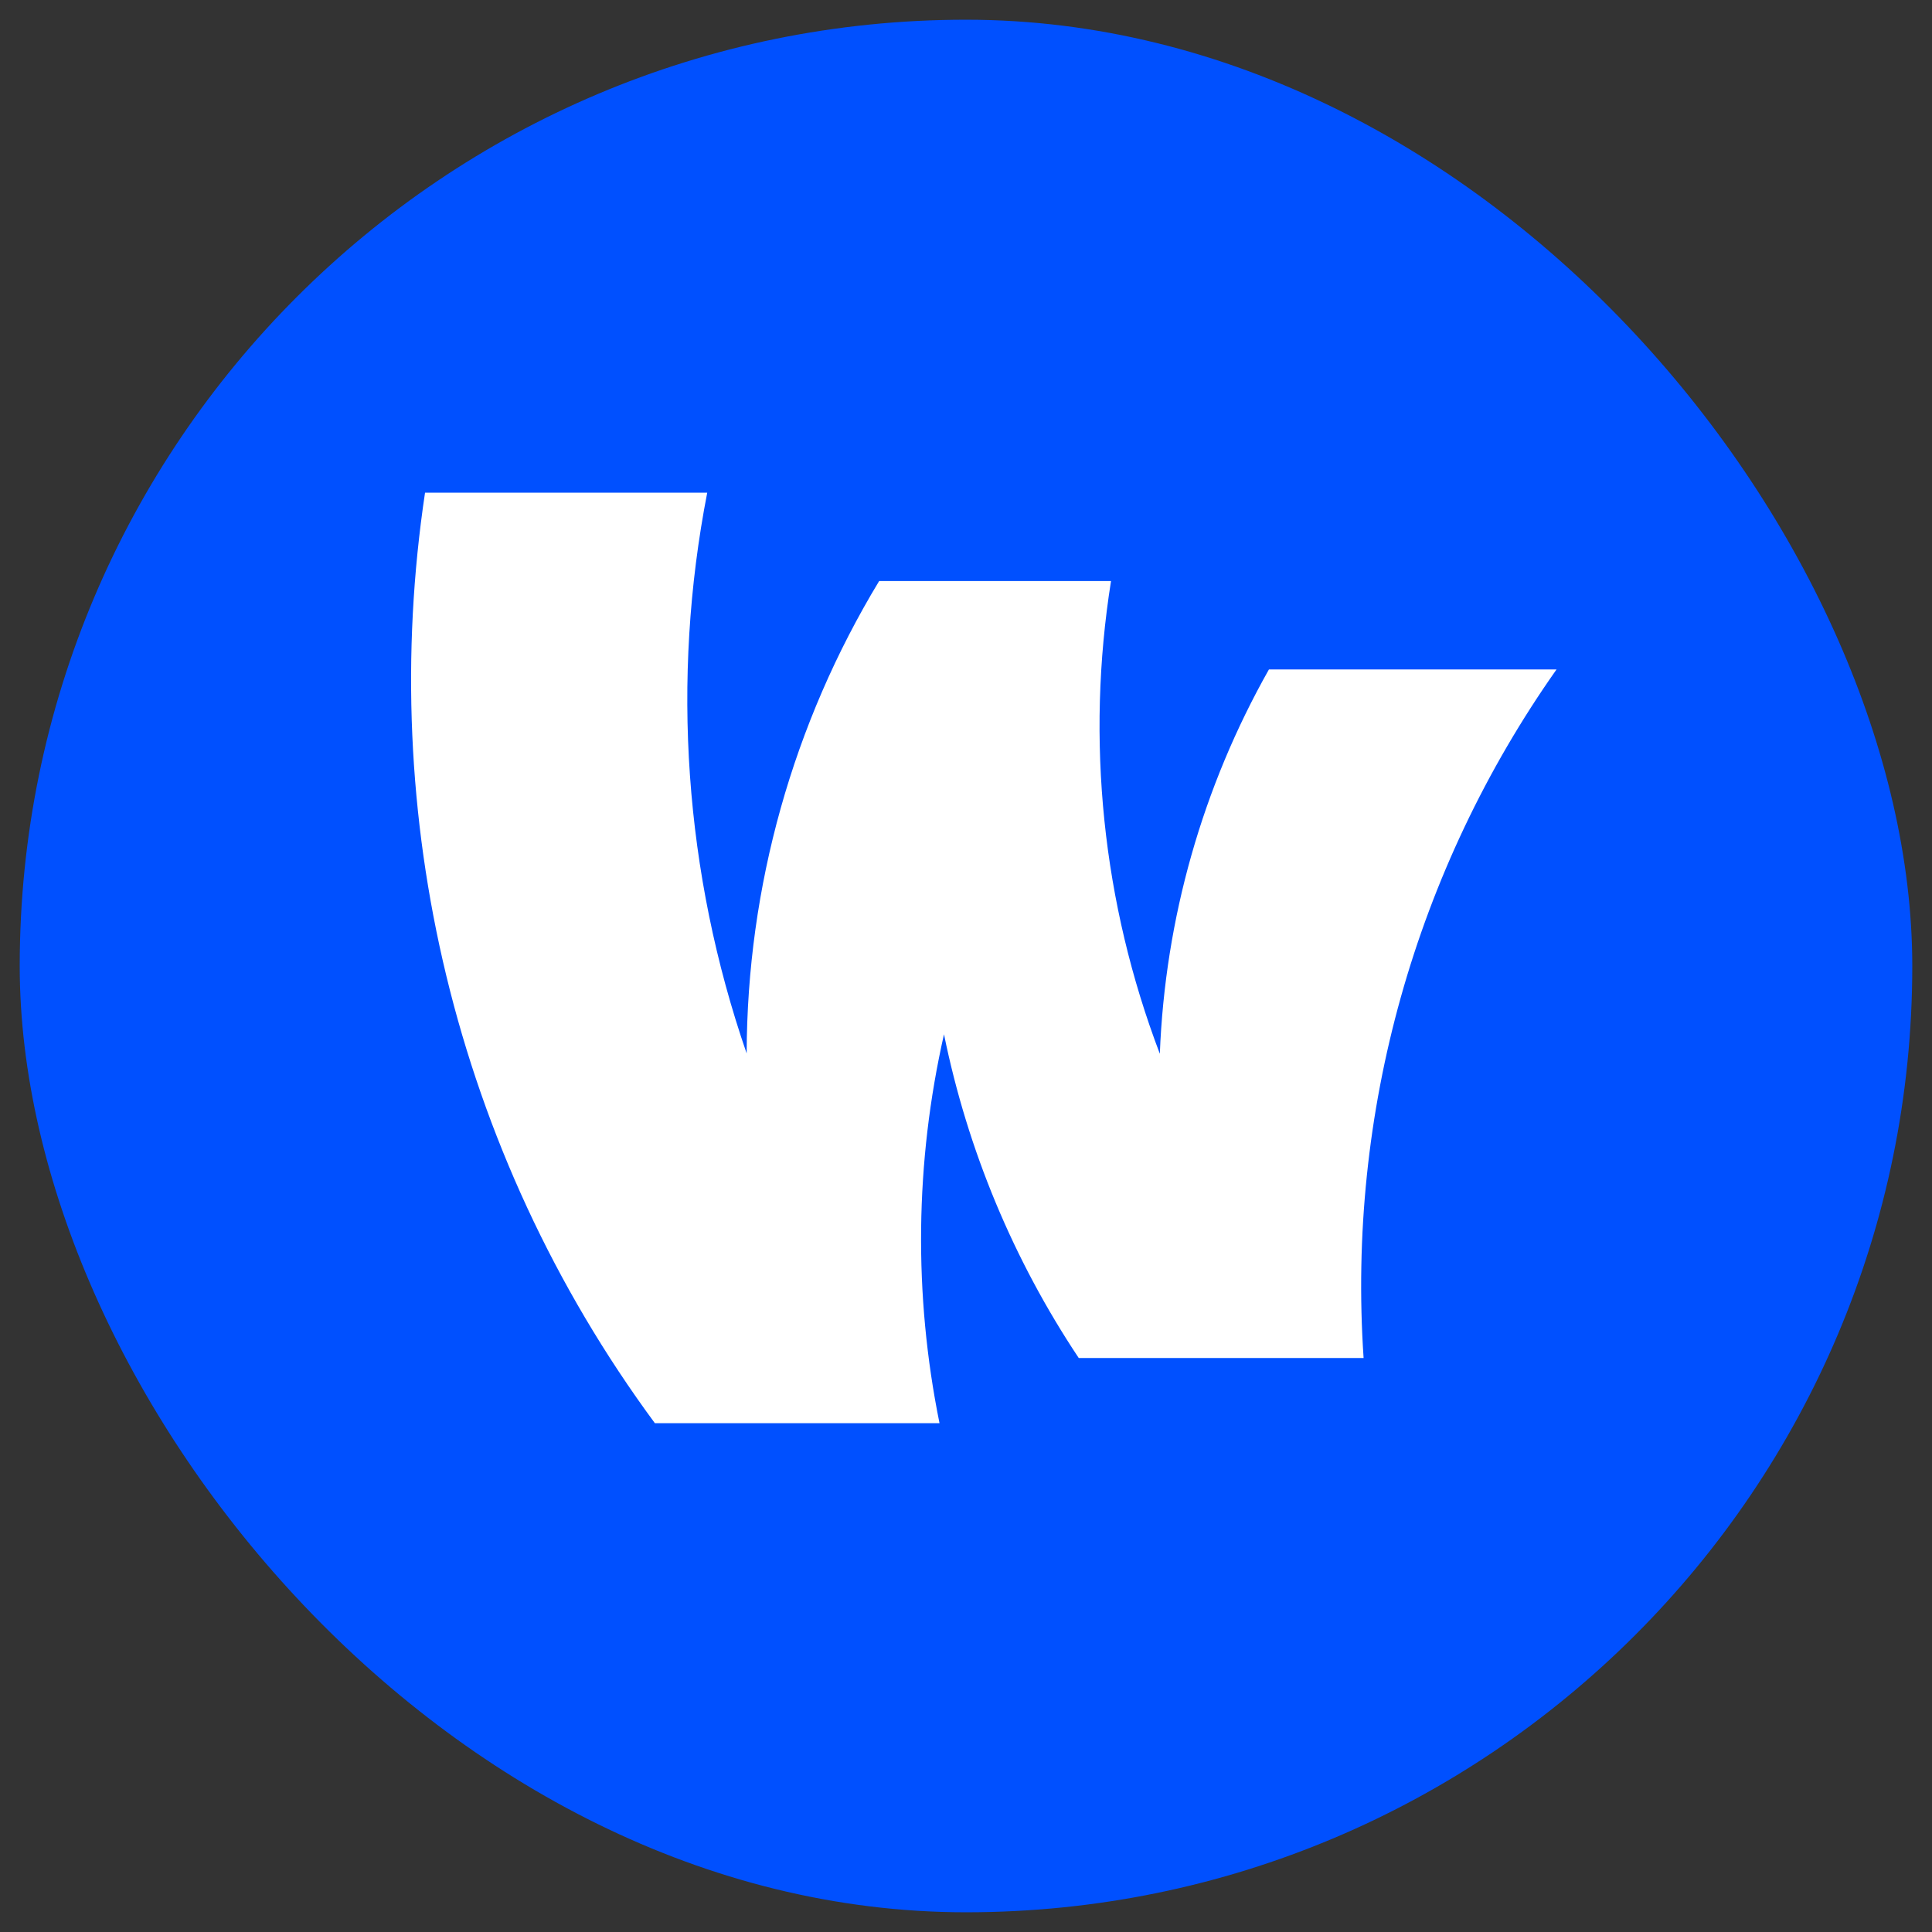<svg width="49" height="49" viewBox="0 0 49 49" fill="none" xmlns="http://www.w3.org/2000/svg">
<rect x="0" y="0" width="49" height="49" fill="#333333" stroke="none"/>
<rect x="0.5" y="0.5" width="48" height="48" rx="24" fill="#0050FF"/>
<path fill-rule="evenodd" clip-rule="evenodd" d="M34.584 34.443C34.164 28.233 35.892 22.067 39.477 16.979H32.183C30.498 19.961 29.549 23.303 29.416 26.726C27.962 22.907 27.535 18.773 28.178 14.737H22.297C20.109 18.351 18.948 22.493 18.937 26.718C17.359 22.147 17.014 17.241 17.937 12.495H10.78C9.558 20.64 11.501 29.168 16.609 36.095H23.828C23.168 32.836 23.207 29.475 23.942 26.232C24.54 29.164 25.701 31.953 27.36 34.443H34.585H34.584Z" fill="white"/>
</svg>
